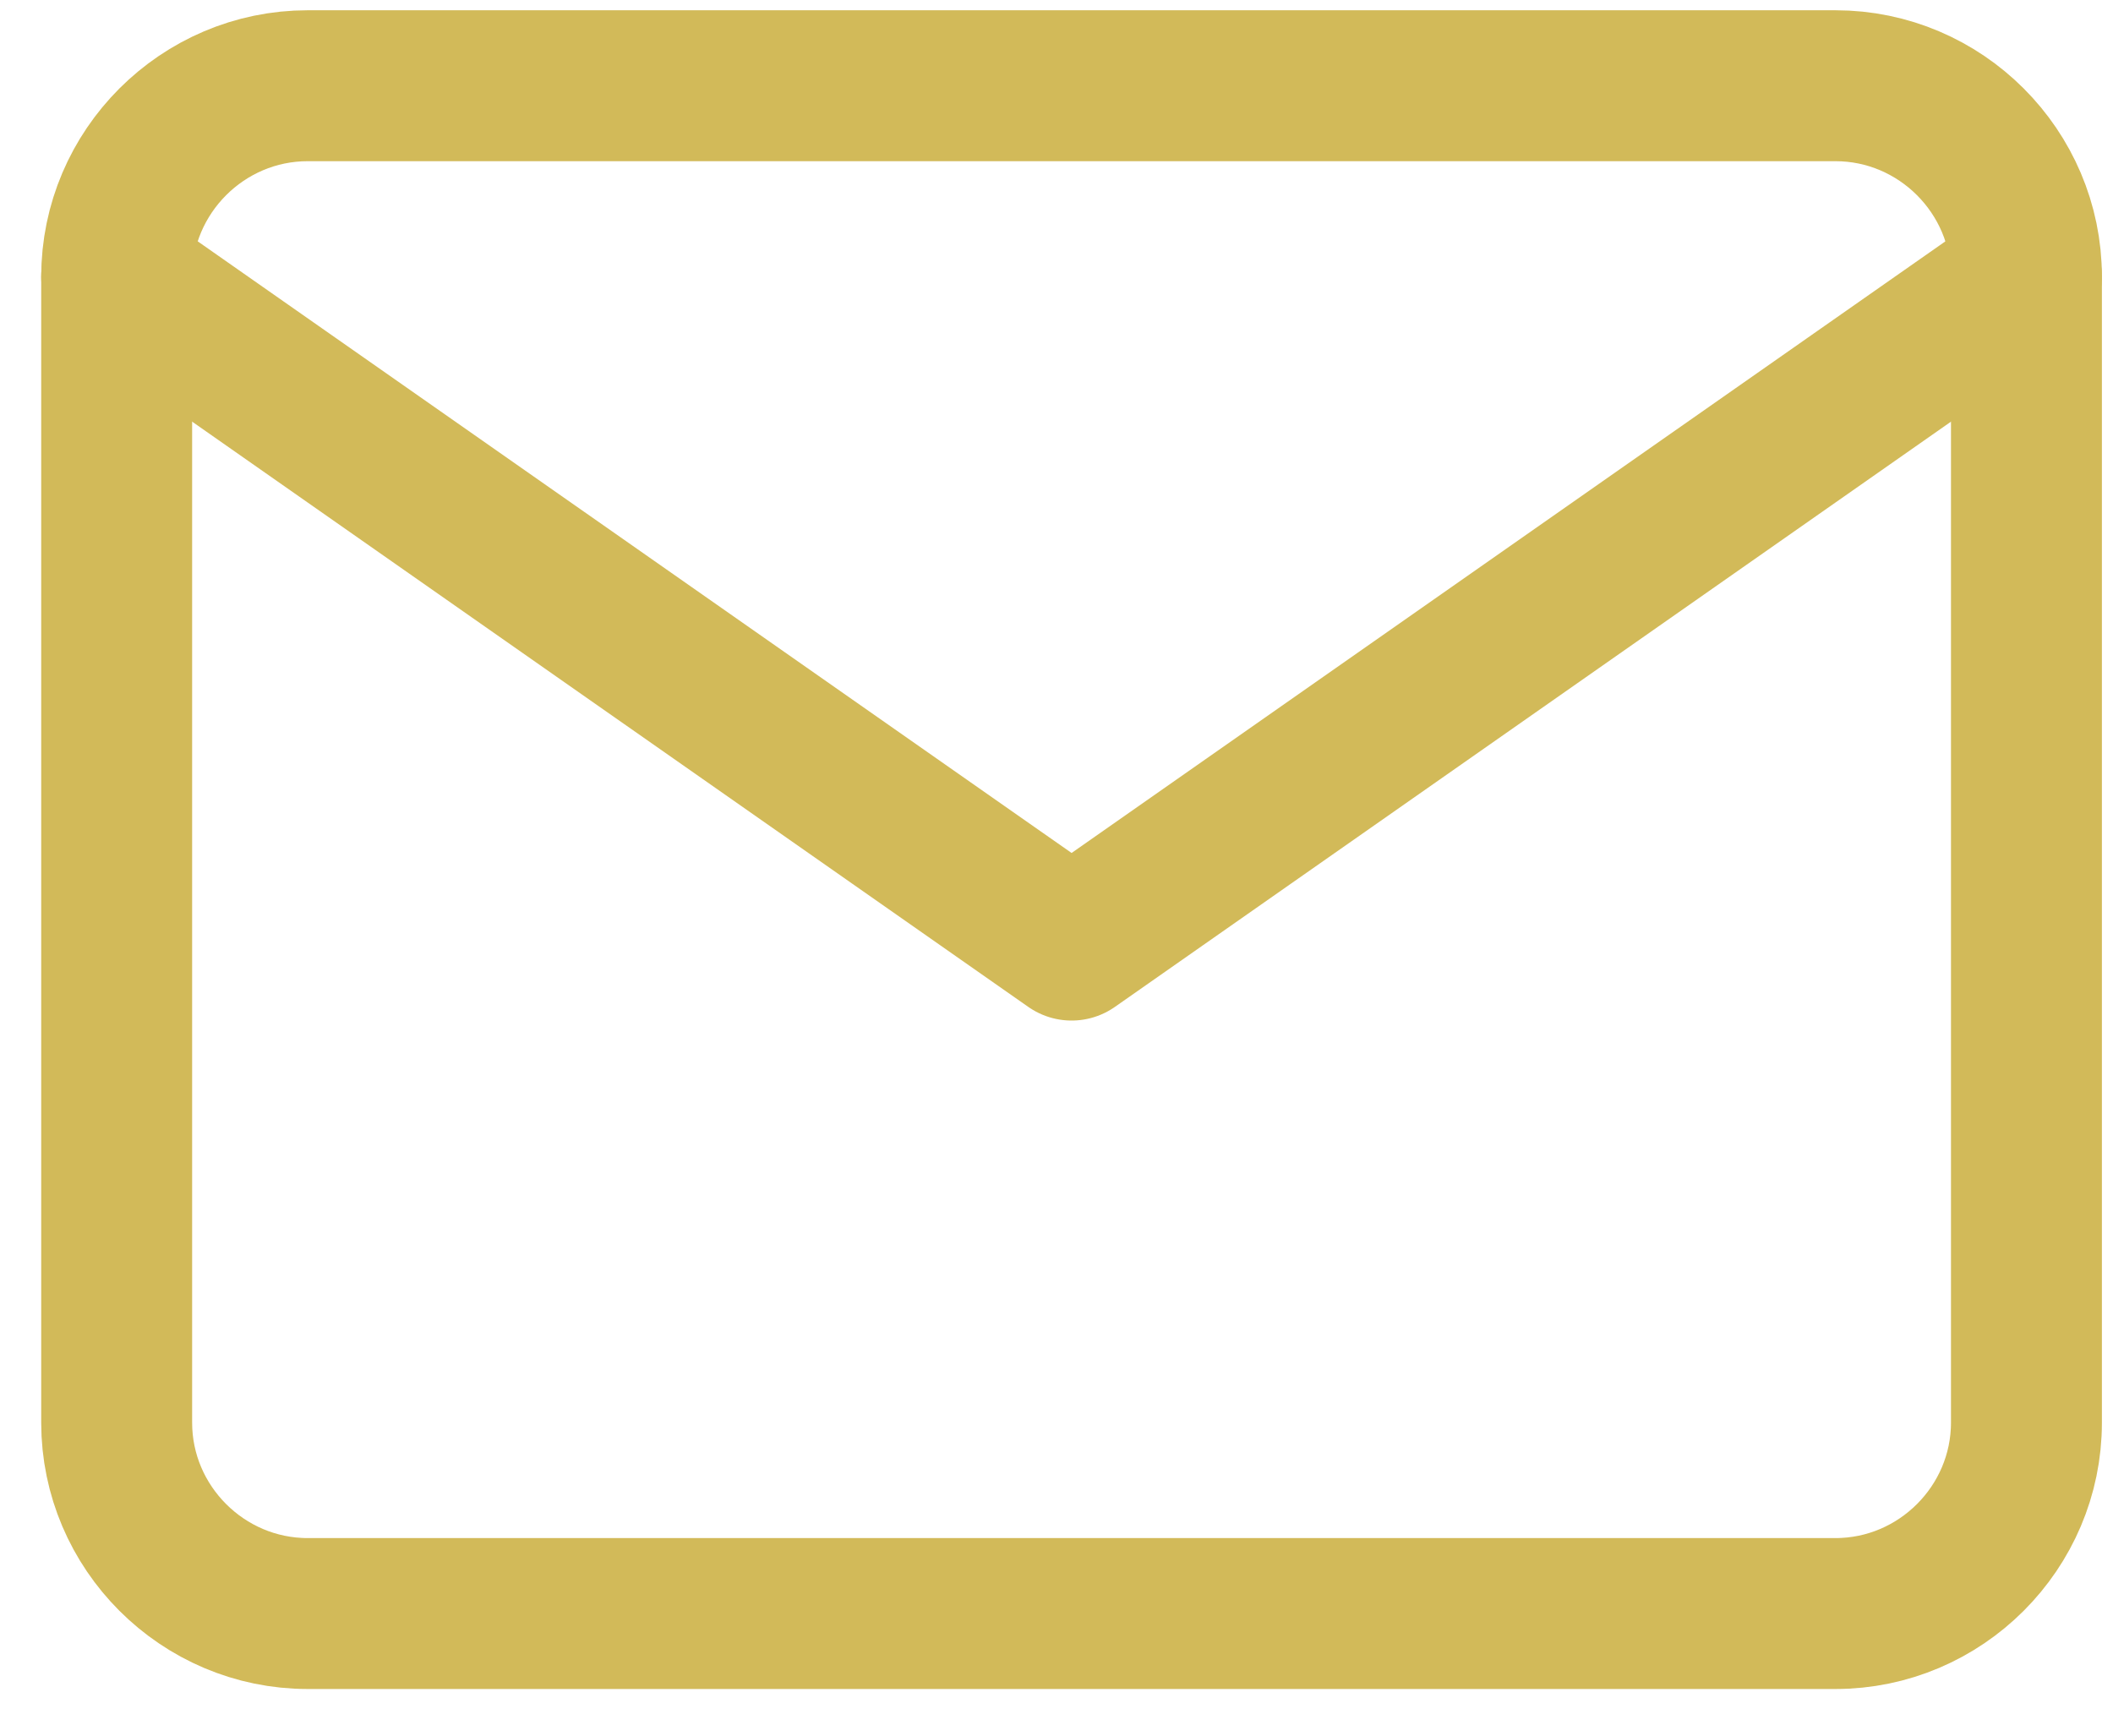 <svg width="28" height="23" viewBox="0 0 28 23" fill="none" xmlns="http://www.w3.org/2000/svg">
  <path d="M4.077 1.136H24.322C25.714 1.136 26.853 2.275 26.853 3.667V18.852C26.853 20.243 25.714 21.382 24.322 21.382H4.077C2.685 21.382 1.546 20.243 1.546 18.852V3.667C1.546 2.275 2.685 1.136 4.077 1.136Z" stroke="#D2BA59" stroke-width="2" stroke-linecap="round" stroke-linejoin="round"/>
  <path d="M26.853 3.667L14.2 12.524L1.546 3.667" stroke="#D2BA59" stroke-width="2" stroke-linecap="round" stroke-linejoin="round"/>
  </svg>
  